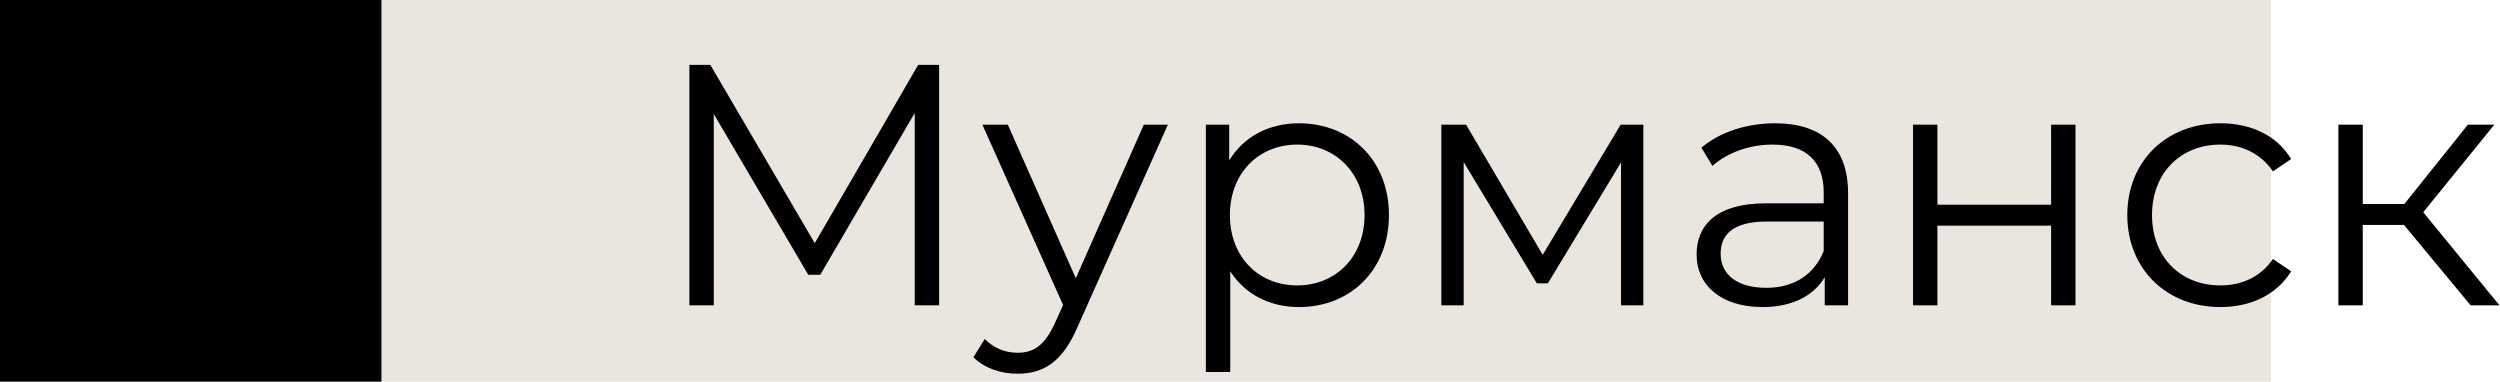 <?xml version="1.0" encoding="UTF-8"?> <svg xmlns="http://www.w3.org/2000/svg" width="131" height="20" viewBox="0 0 131 20" fill="none"> <rect width="20" height="20" fill="black"></rect> <rect x="20" width="99" height="20" fill="#EAE6DF"></rect> <path d="M48.112 3.4L42.694 12.742L37.222 3.4H36.124V16H37.402V5.974L42.352 14.398H42.982L47.932 5.92V16H49.21V3.4H48.112Z" fill="black"></path> <path d="M59.936 6.532L56.372 14.578L52.808 6.532H51.476L55.706 15.982L55.292 16.9C54.752 18.088 54.176 18.484 53.33 18.484C52.646 18.484 52.07 18.232 51.602 17.764L51.008 18.718C51.584 19.294 52.43 19.582 53.312 19.582C54.662 19.582 55.67 18.988 56.462 17.134L61.196 6.532H59.936Z" fill="black"></path> <path d="M68.065 6.46C66.499 6.46 65.185 7.144 64.411 8.404V6.532H63.187V19.492H64.465V14.218C65.257 15.442 66.553 16.09 68.065 16.09C70.765 16.09 72.781 14.146 72.781 11.266C72.781 8.404 70.765 6.46 68.065 6.46ZM67.975 14.956C65.959 14.956 64.447 13.48 64.447 11.266C64.447 9.07 65.959 7.576 67.975 7.576C69.973 7.576 71.503 9.07 71.503 11.266C71.503 13.48 69.973 14.956 67.975 14.956Z" fill="black"></path> <path d="M84.923 6.532L80.837 13.354L76.823 6.532H75.527V16H76.697V8.494L80.531 14.848H81.107L84.941 8.512V16H86.111V6.532H84.923Z" fill="black"></path> <path d="M93.006 6.46C91.512 6.46 90.108 6.928 89.154 7.738L89.73 8.692C90.504 8.008 91.656 7.576 92.88 7.576C94.644 7.576 95.562 8.458 95.562 10.078V10.654H92.556C89.838 10.654 88.902 11.878 88.902 13.336C88.902 14.974 90.216 16.09 92.358 16.09C93.924 16.09 95.04 15.496 95.616 14.524V16H96.84V10.132C96.84 7.684 95.454 6.46 93.006 6.46ZM92.556 15.082C91.044 15.082 90.162 14.398 90.162 13.3C90.162 12.328 90.756 11.608 92.592 11.608H95.562V13.156C95.058 14.398 93.996 15.082 92.556 15.082Z" fill="black"></path> <path d="M100.242 16H101.52V11.824H107.478V16H108.756V6.532H107.478V10.726H101.52V6.532H100.242V16Z" fill="black"></path> <path d="M116.348 16.09C117.95 16.09 119.3 15.442 120.056 14.218L119.102 13.57C118.454 14.524 117.446 14.956 116.348 14.956C114.278 14.956 112.766 13.498 112.766 11.266C112.766 9.052 114.278 7.576 116.348 7.576C117.446 7.576 118.454 8.026 119.102 8.98L120.056 8.332C119.3 7.09 117.95 6.46 116.348 6.46C113.522 6.46 111.47 8.44 111.47 11.266C111.47 14.092 113.522 16.09 116.348 16.09Z" fill="black"></path> <path d="M129.461 16H130.973L126.977 11.122L130.703 6.532H129.317L125.987 10.69H123.809V6.532H122.531V16H123.809V11.788H125.969L129.461 16Z" fill="black"></path> </svg> 